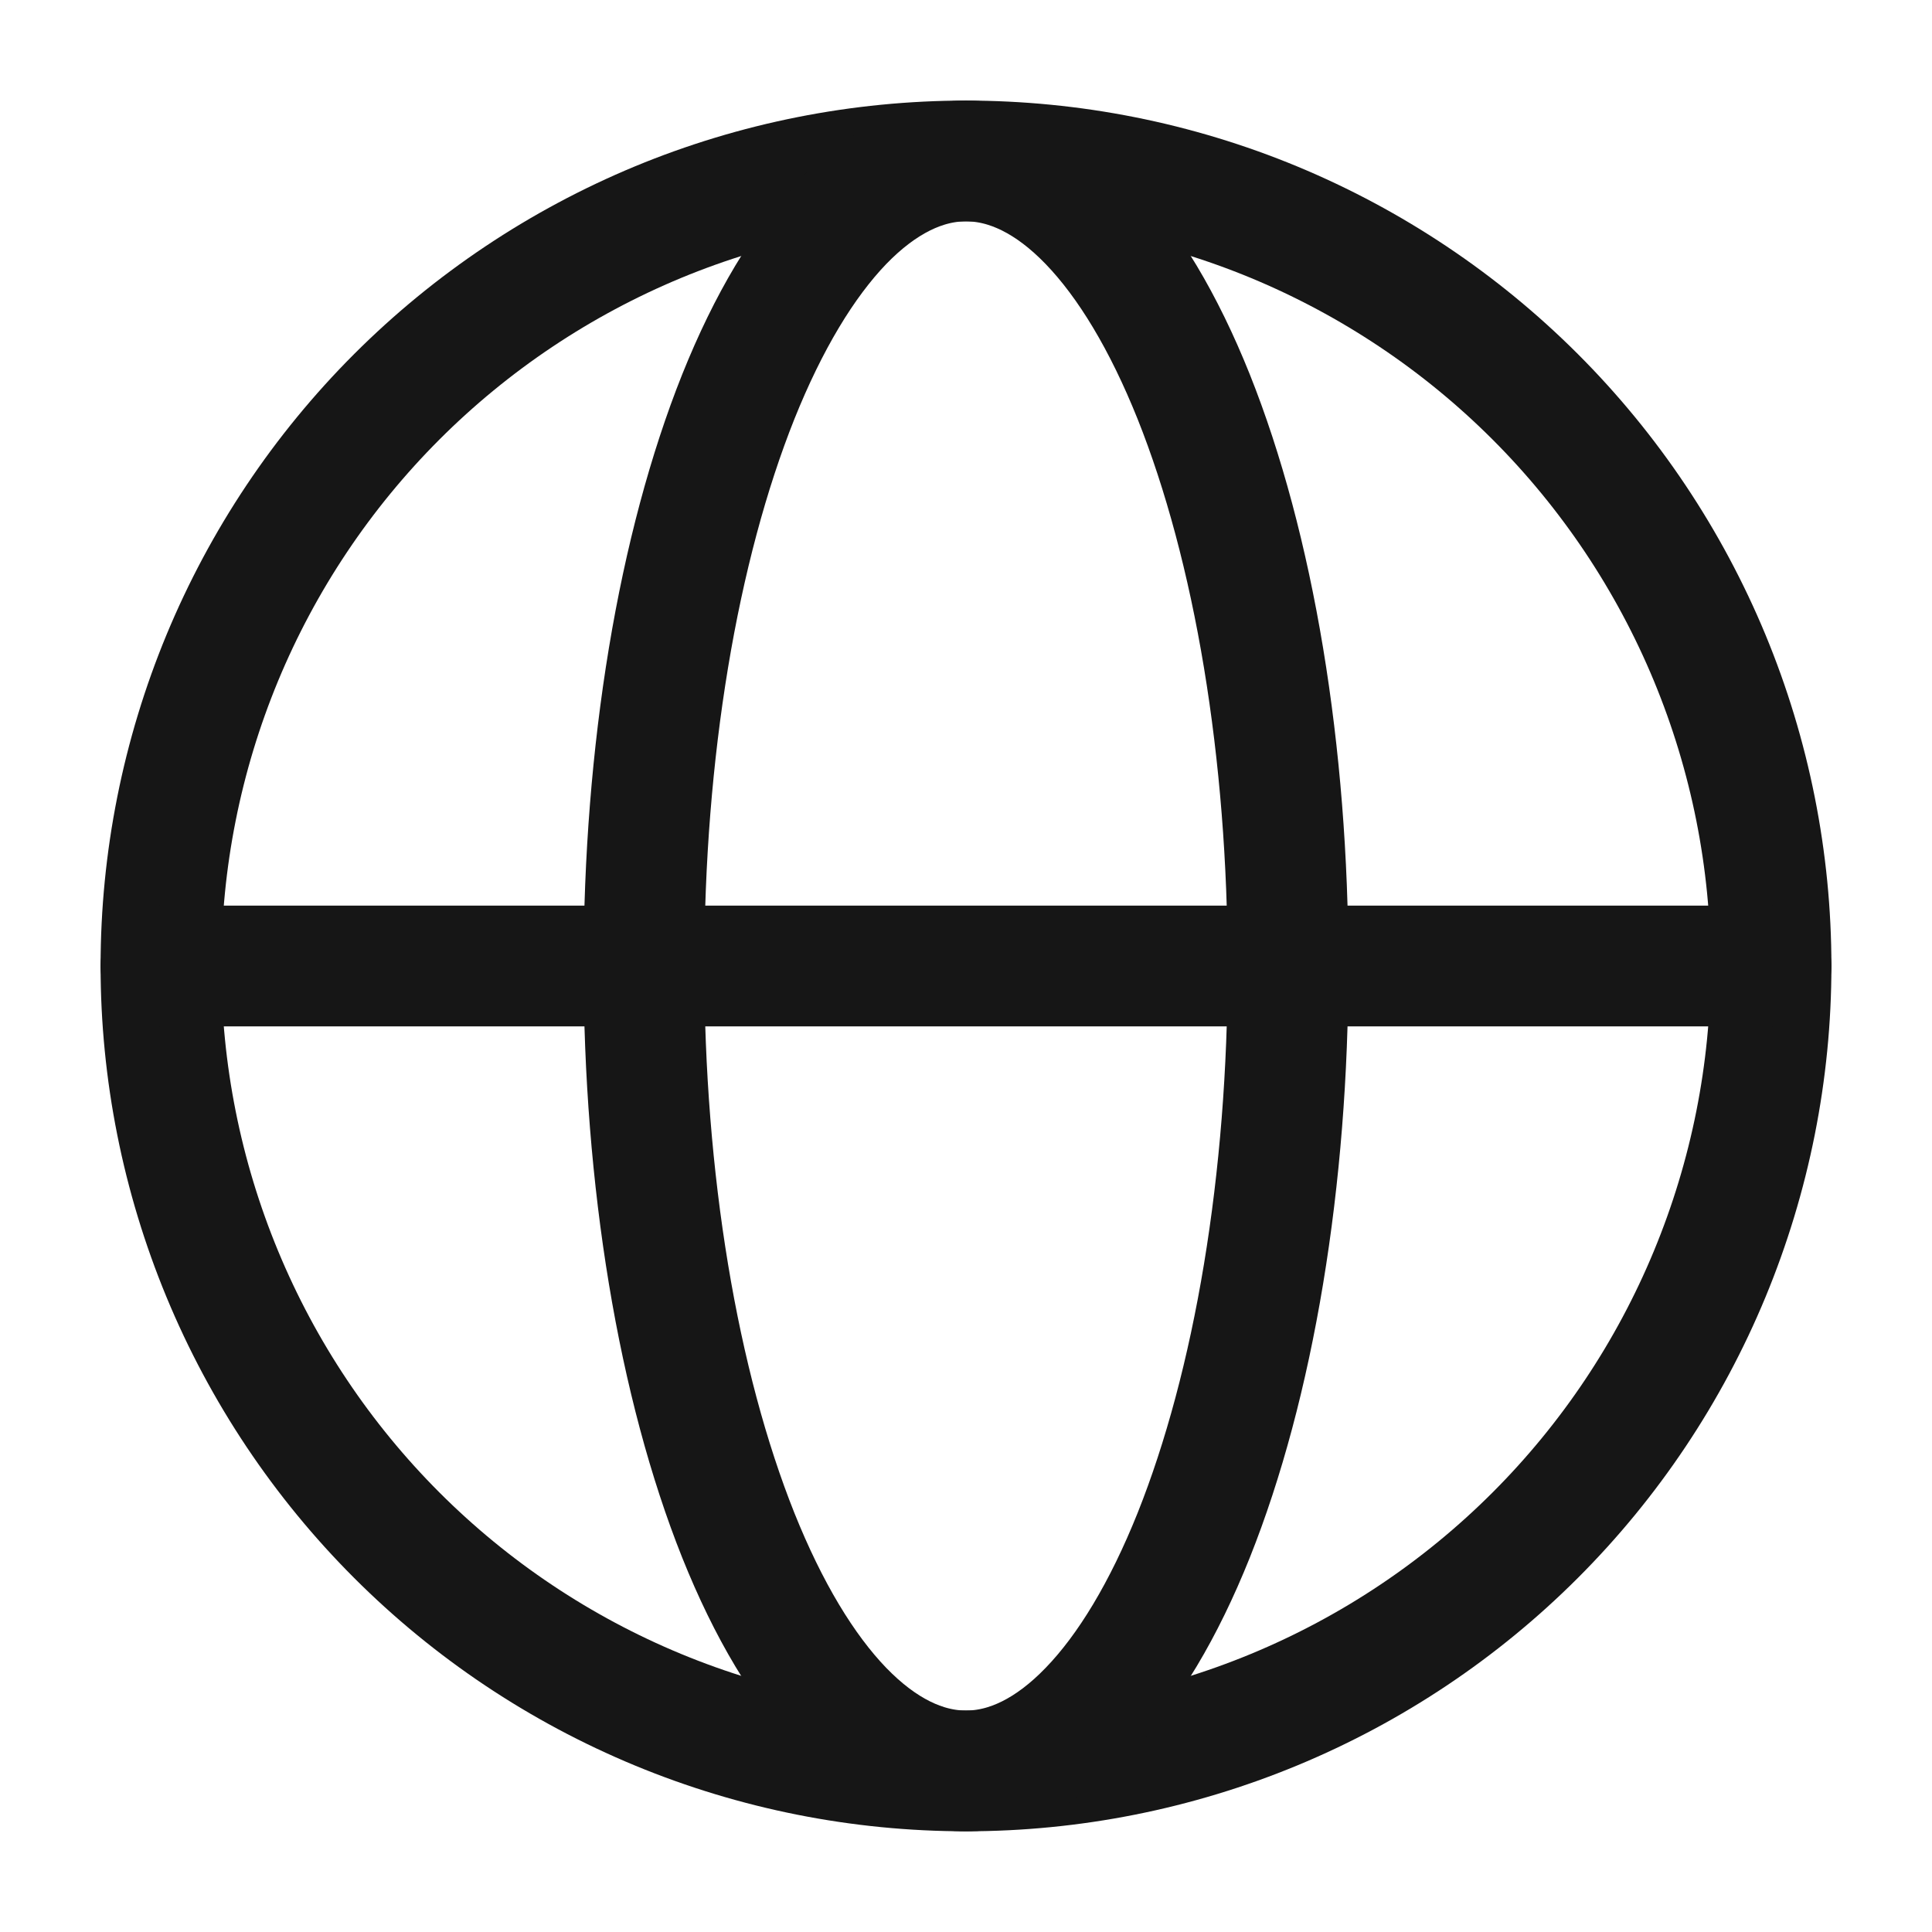 <svg width="16" height="16" viewBox="0 0 16 16" fill="none" xmlns="http://www.w3.org/2000/svg">
<g clip-path="url(#clip0_15211_25747)">
<path d="M14.667 8C14.667 8.875 14.494 9.742 14.159 10.551C13.824 11.36 13.333 12.095 12.714 12.714C12.095 13.333 11.36 13.824 10.551 14.159C9.742 14.494 8.875 14.666 8 14.666C7.124 14.666 6.258 14.494 5.449 14.159C4.64 13.824 3.905 13.333 3.286 12.714C2.667 12.095 2.176 11.36 1.841 10.551C1.506 9.742 1.333 8.875 1.333 8C1.333 7.124 1.506 6.257 1.841 5.448C2.176 4.64 2.667 3.905 3.286 3.286C3.905 2.667 4.64 2.176 5.449 1.84C6.258 1.505 7.124 1.333 8 1.333C8.875 1.333 9.742 1.505 10.551 1.84C11.36 2.176 12.095 2.667 12.714 3.286C13.333 3.905 13.824 4.64 14.159 5.448C14.494 6.257 14.667 7.124 14.667 8L14.667 8Z" stroke="#161616" stroke-width="1"/>
<path d="M10.667 8C10.667 8.875 10.598 9.742 10.464 10.551C10.33 11.36 10.133 12.095 9.886 12.714C9.638 13.333 9.344 13.824 9.02 14.159C8.697 14.494 8.35 14.666 8 14.666C7.65 14.666 7.303 14.494 6.979 14.159C6.656 13.824 6.362 13.333 6.114 12.714C5.867 12.095 5.67 11.36 5.536 10.551C5.402 9.742 5.333 8.875 5.333 8C5.333 7.124 5.402 6.257 5.536 5.448C5.67 4.64 5.867 3.905 6.114 3.286C6.362 2.667 6.656 2.176 6.979 1.84C7.303 1.505 7.65 1.333 8 1.333C8.35 1.333 8.697 1.505 9.02 1.84C9.344 2.176 9.638 2.667 9.886 3.286C10.133 3.905 10.33 4.64 10.464 5.448C10.598 6.257 10.667 7.124 10.667 8L10.667 8Z" stroke="#161616" stroke-width="1"/>
<path d="M1.333 8H14.667" stroke="#161616" stroke-width="1" stroke-linecap="round"/>
</g>
<defs>
<clipPath id="clip0_15211_25747">
<rect width="16" height="16" fill="white"/>
</clipPath>
</defs>
</svg>
